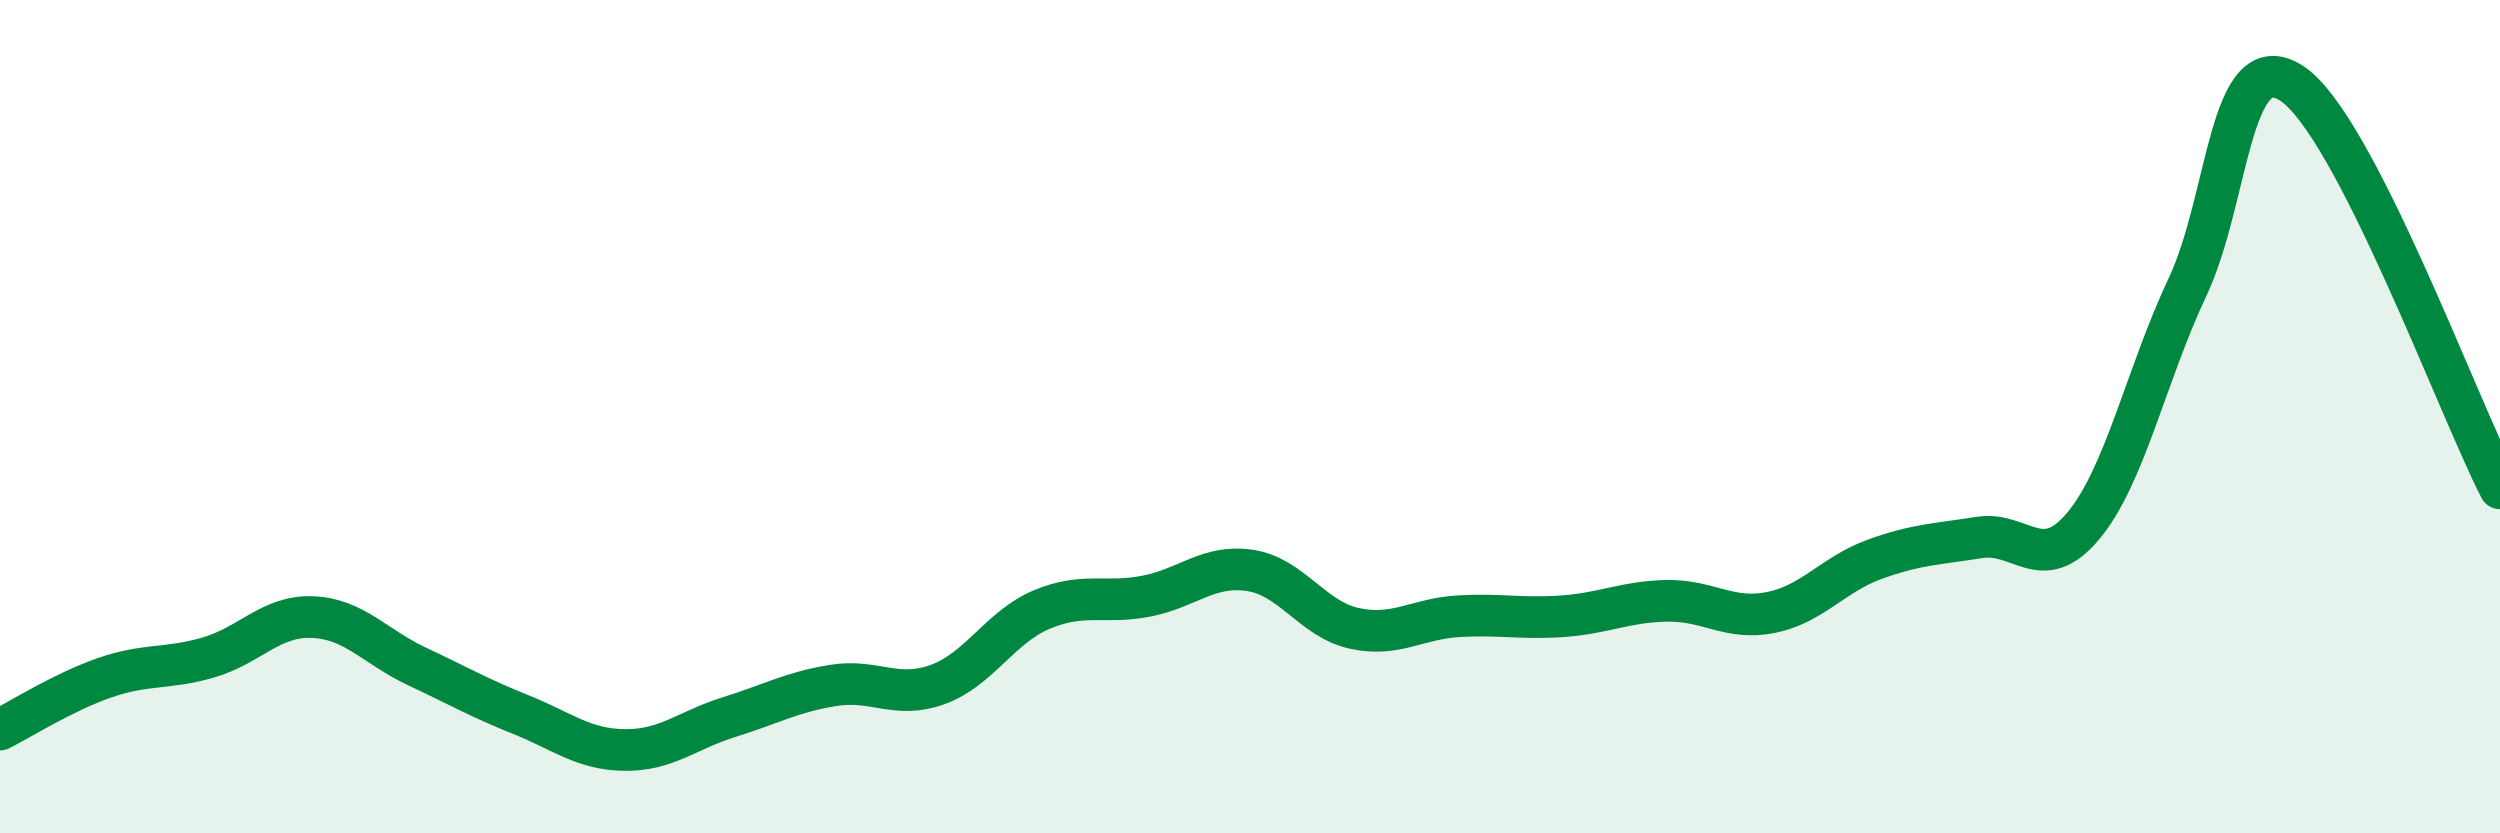 
    <svg width="60" height="20" viewBox="0 0 60 20" xmlns="http://www.w3.org/2000/svg">
      <path
        d="M 0,17.51 C 0.5,17.26 1.5,16.62 2.5,16.27 C 3.5,15.92 4,16.07 5,15.78 C 6,15.49 6.5,14.77 7.5,14.81 C 8.5,14.85 9,15.52 10,15.99 C 11,16.46 11.5,16.75 12.5,17.15 C 13.5,17.55 14,17.99 15,18 C 16,18.01 16.5,17.52 17.5,17.21 C 18.5,16.9 19,16.61 20,16.45 C 21,16.29 21.5,16.79 22.5,16.43 C 23.5,16.07 24,15.05 25,14.63 C 26,14.21 26.5,14.5 27.5,14.31 C 28.5,14.12 29,13.54 30,13.69 C 31,13.84 31.5,14.86 32.5,15.08 C 33.5,15.3 34,14.85 35,14.79 C 36,14.73 36.5,14.86 37.5,14.79 C 38.5,14.72 39,14.44 40,14.42 C 41,14.4 41.5,14.9 42.5,14.7 C 43.5,14.5 44,13.78 45,13.42 C 46,13.06 46.5,13.06 47.5,12.9 C 48.5,12.74 49,13.82 50,12.62 C 51,11.42 51.5,9.01 52.5,6.89 C 53.5,4.77 53.5,1.03 55,2 C 56.5,2.97 59,9.78 60,11.72L60 20L0 20Z"
        fill="#008740"
        opacity="0.1"
        stroke-linecap="round"
        stroke-linejoin="round"
      />
      <path
        d="M 0,17.51 C 0.5,17.26 1.5,16.62 2.5,16.27 C 3.5,15.92 4,16.07 5,15.78 C 6,15.49 6.5,14.77 7.5,14.81 C 8.5,14.85 9,15.52 10,15.99 C 11,16.46 11.5,16.75 12.5,17.15 C 13.5,17.55 14,17.99 15,18 C 16,18.01 16.5,17.52 17.5,17.21 C 18.5,16.9 19,16.61 20,16.45 C 21,16.29 21.5,16.79 22.5,16.43 C 23.5,16.07 24,15.05 25,14.63 C 26,14.21 26.5,14.5 27.5,14.31 C 28.5,14.12 29,13.54 30,13.69 C 31,13.84 31.5,14.86 32.5,15.08 C 33.5,15.3 34,14.85 35,14.79 C 36,14.73 36.5,14.86 37.5,14.79 C 38.5,14.72 39,14.44 40,14.42 C 41,14.4 41.5,14.9 42.5,14.7 C 43.5,14.5 44,13.78 45,13.42 C 46,13.06 46.5,13.06 47.5,12.9 C 48.5,12.74 49,13.82 50,12.62 C 51,11.42 51.5,9.01 52.5,6.89 C 53.5,4.77 53.5,1.03 55,2 C 56.5,2.97 59,9.78 60,11.72"
        stroke="#008740"
        stroke-width="1"
        fill="none"
        stroke-linecap="round"
        stroke-linejoin="round"
      />
    </svg>
  